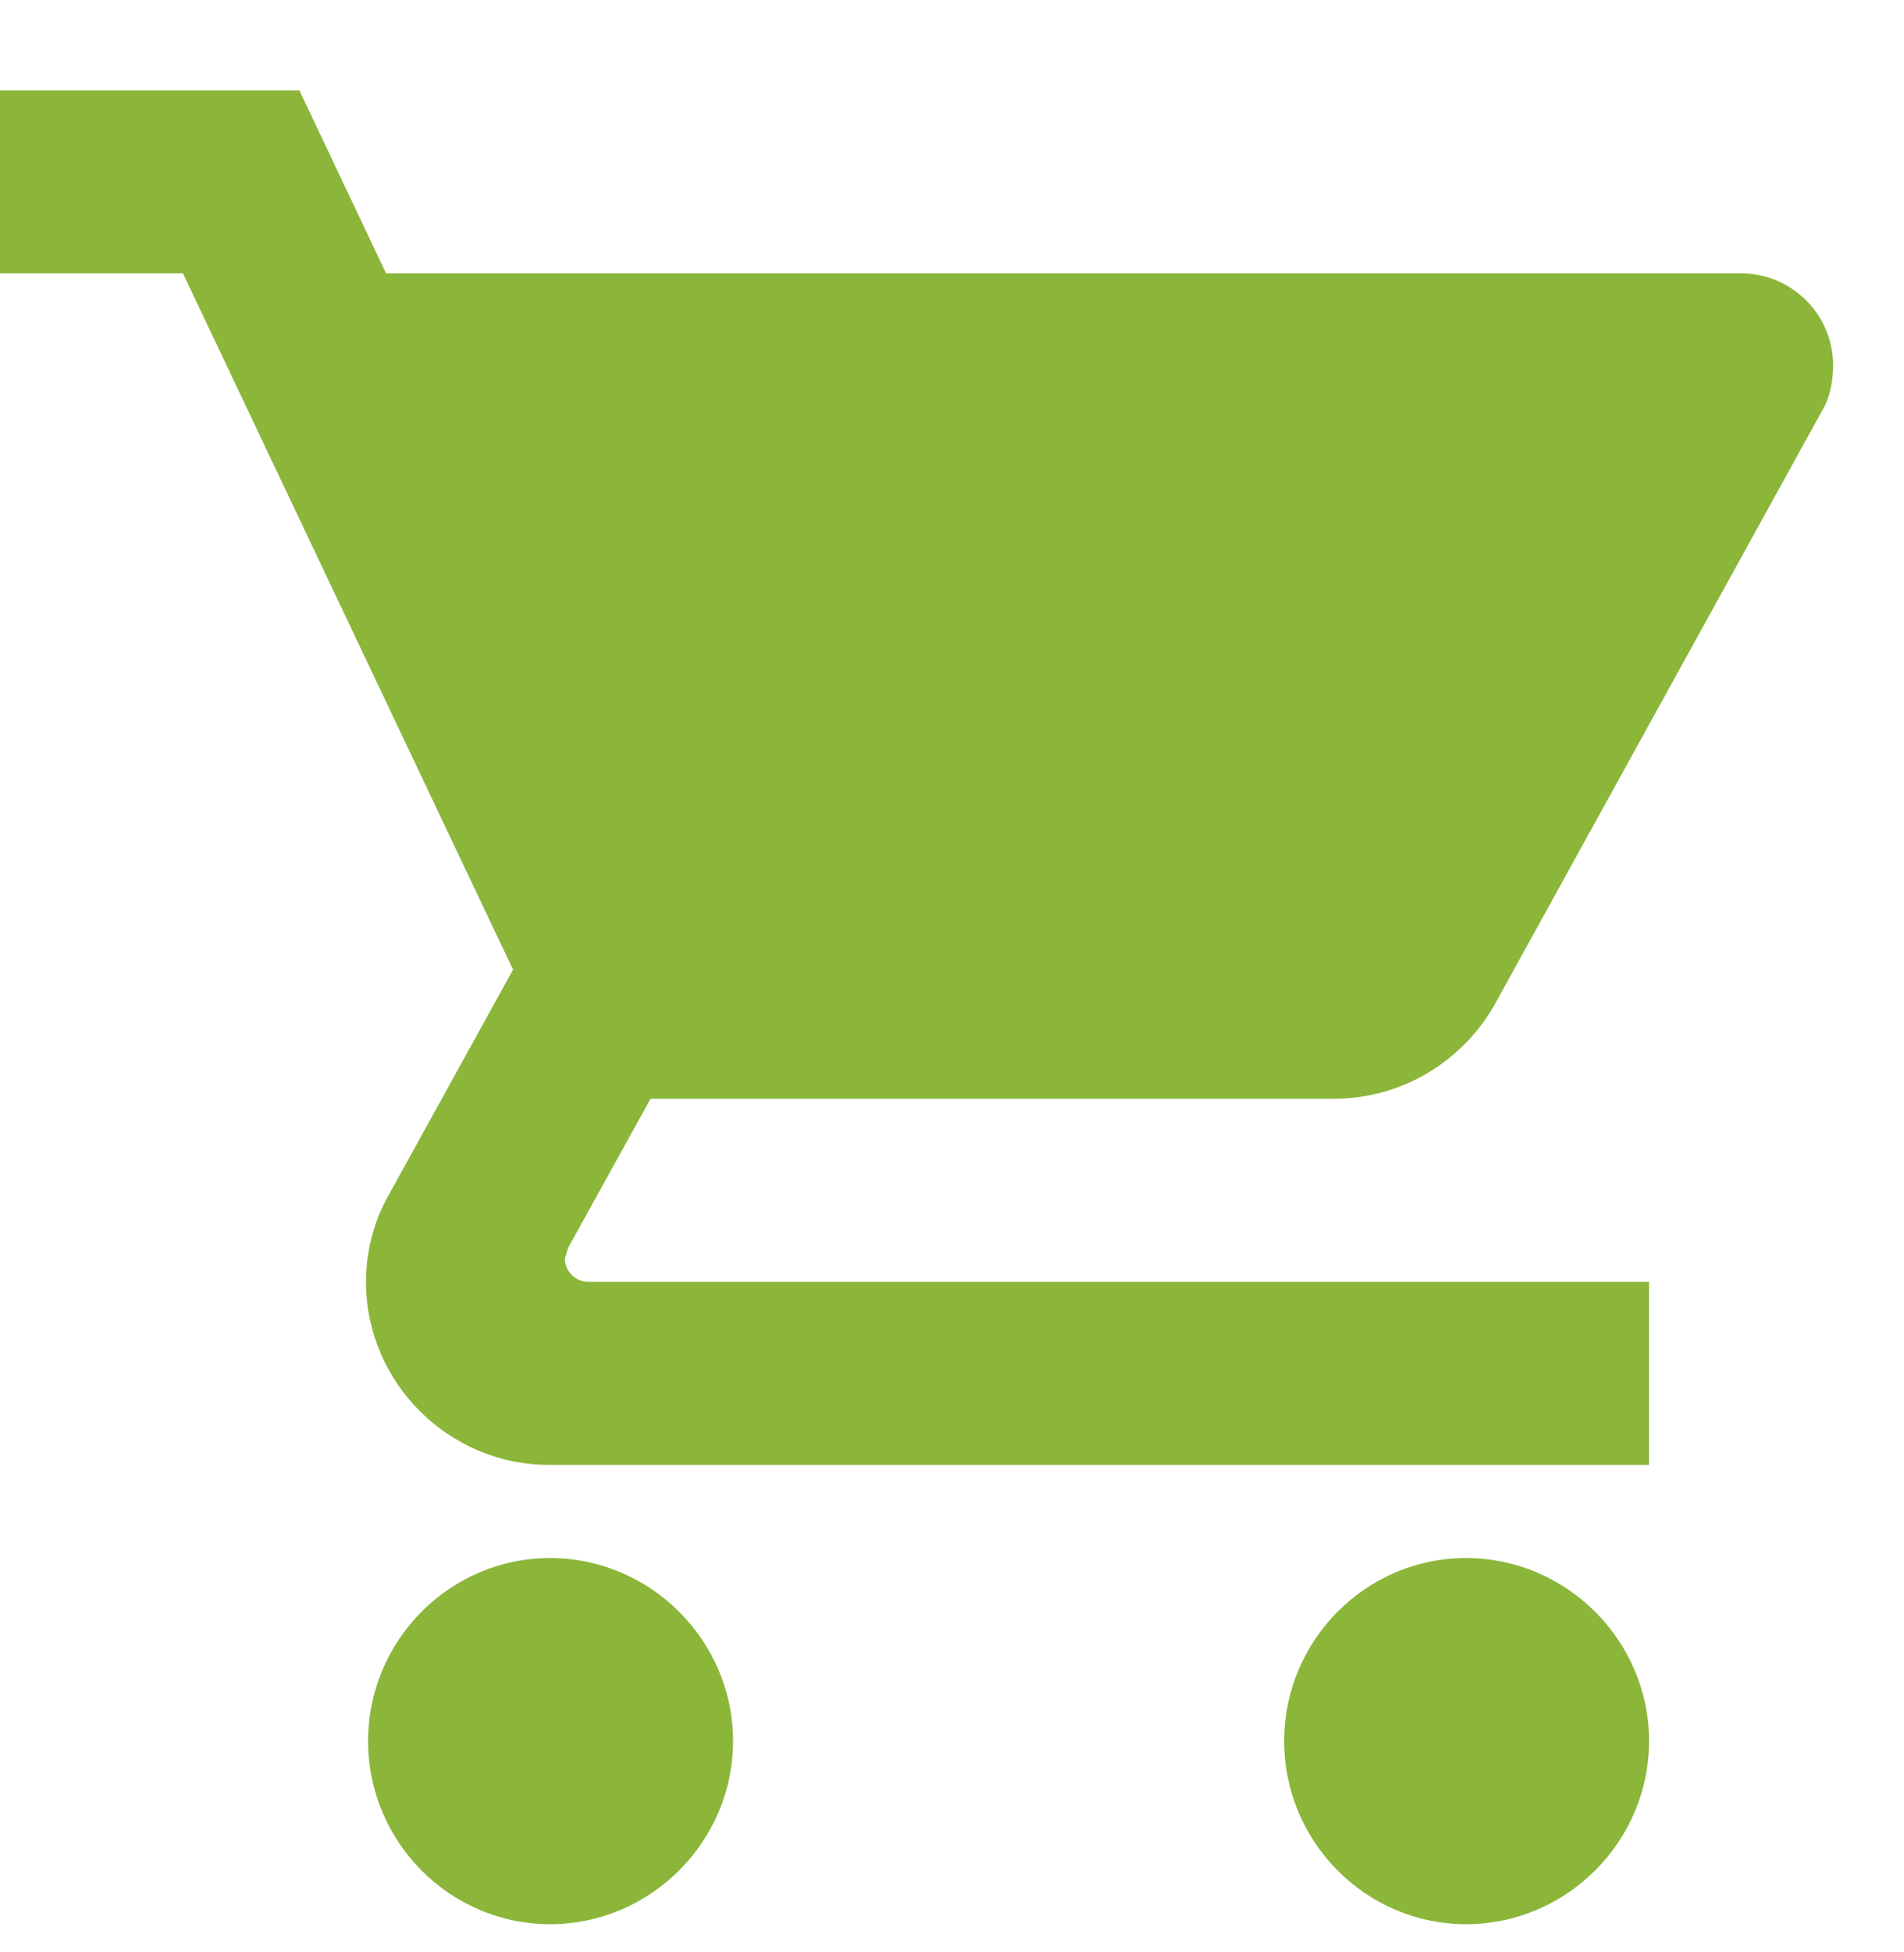 <svg width="40" height="41" viewBox="0 0 40 41" fill="none" xmlns="http://www.w3.org/2000/svg">
<g id="icon-shop" clip-path="url(#clip0_8089_94)">
<path id="Vector" d="M30.8 32.719C28.689 32.719 26.978 34.452 26.978 36.563C26.978 38.674 28.689 40.408 30.8 40.408C32.911 40.408 34.644 38.674 34.644 36.563C34.644 34.452 32.911 32.719 30.8 32.719ZM0 1.897V5.741H3.844L10.778 20.363L8.178 25.074C7.867 25.608 7.689 26.252 7.689 26.919C7.689 29.03 9.422 30.763 11.533 30.763H34.644V26.919H12.356C12.089 26.919 11.867 26.697 11.867 26.43L11.933 26.208L13.667 23.074H28.022C29.467 23.074 30.733 22.274 31.4 21.097L38.289 8.608C38.444 8.341 38.511 8.008 38.511 7.674C38.511 6.608 37.644 5.741 36.578 5.741H8.111L6.289 1.897H0ZM11.556 32.719C9.444 32.719 7.733 34.452 7.733 36.563C7.733 38.674 9.444 40.408 11.556 40.408C13.667 40.408 15.4 38.674 15.4 36.563C15.4 34.452 13.667 32.719 11.556 32.719Z" fill="#8BB63A"/>
</g>
<defs>
<clipPath id="clip0_8089_94">
<rect width="40" height="40" fill="white" transform="translate(0 0.844)"/>
</clipPath>
</defs>
</svg>
